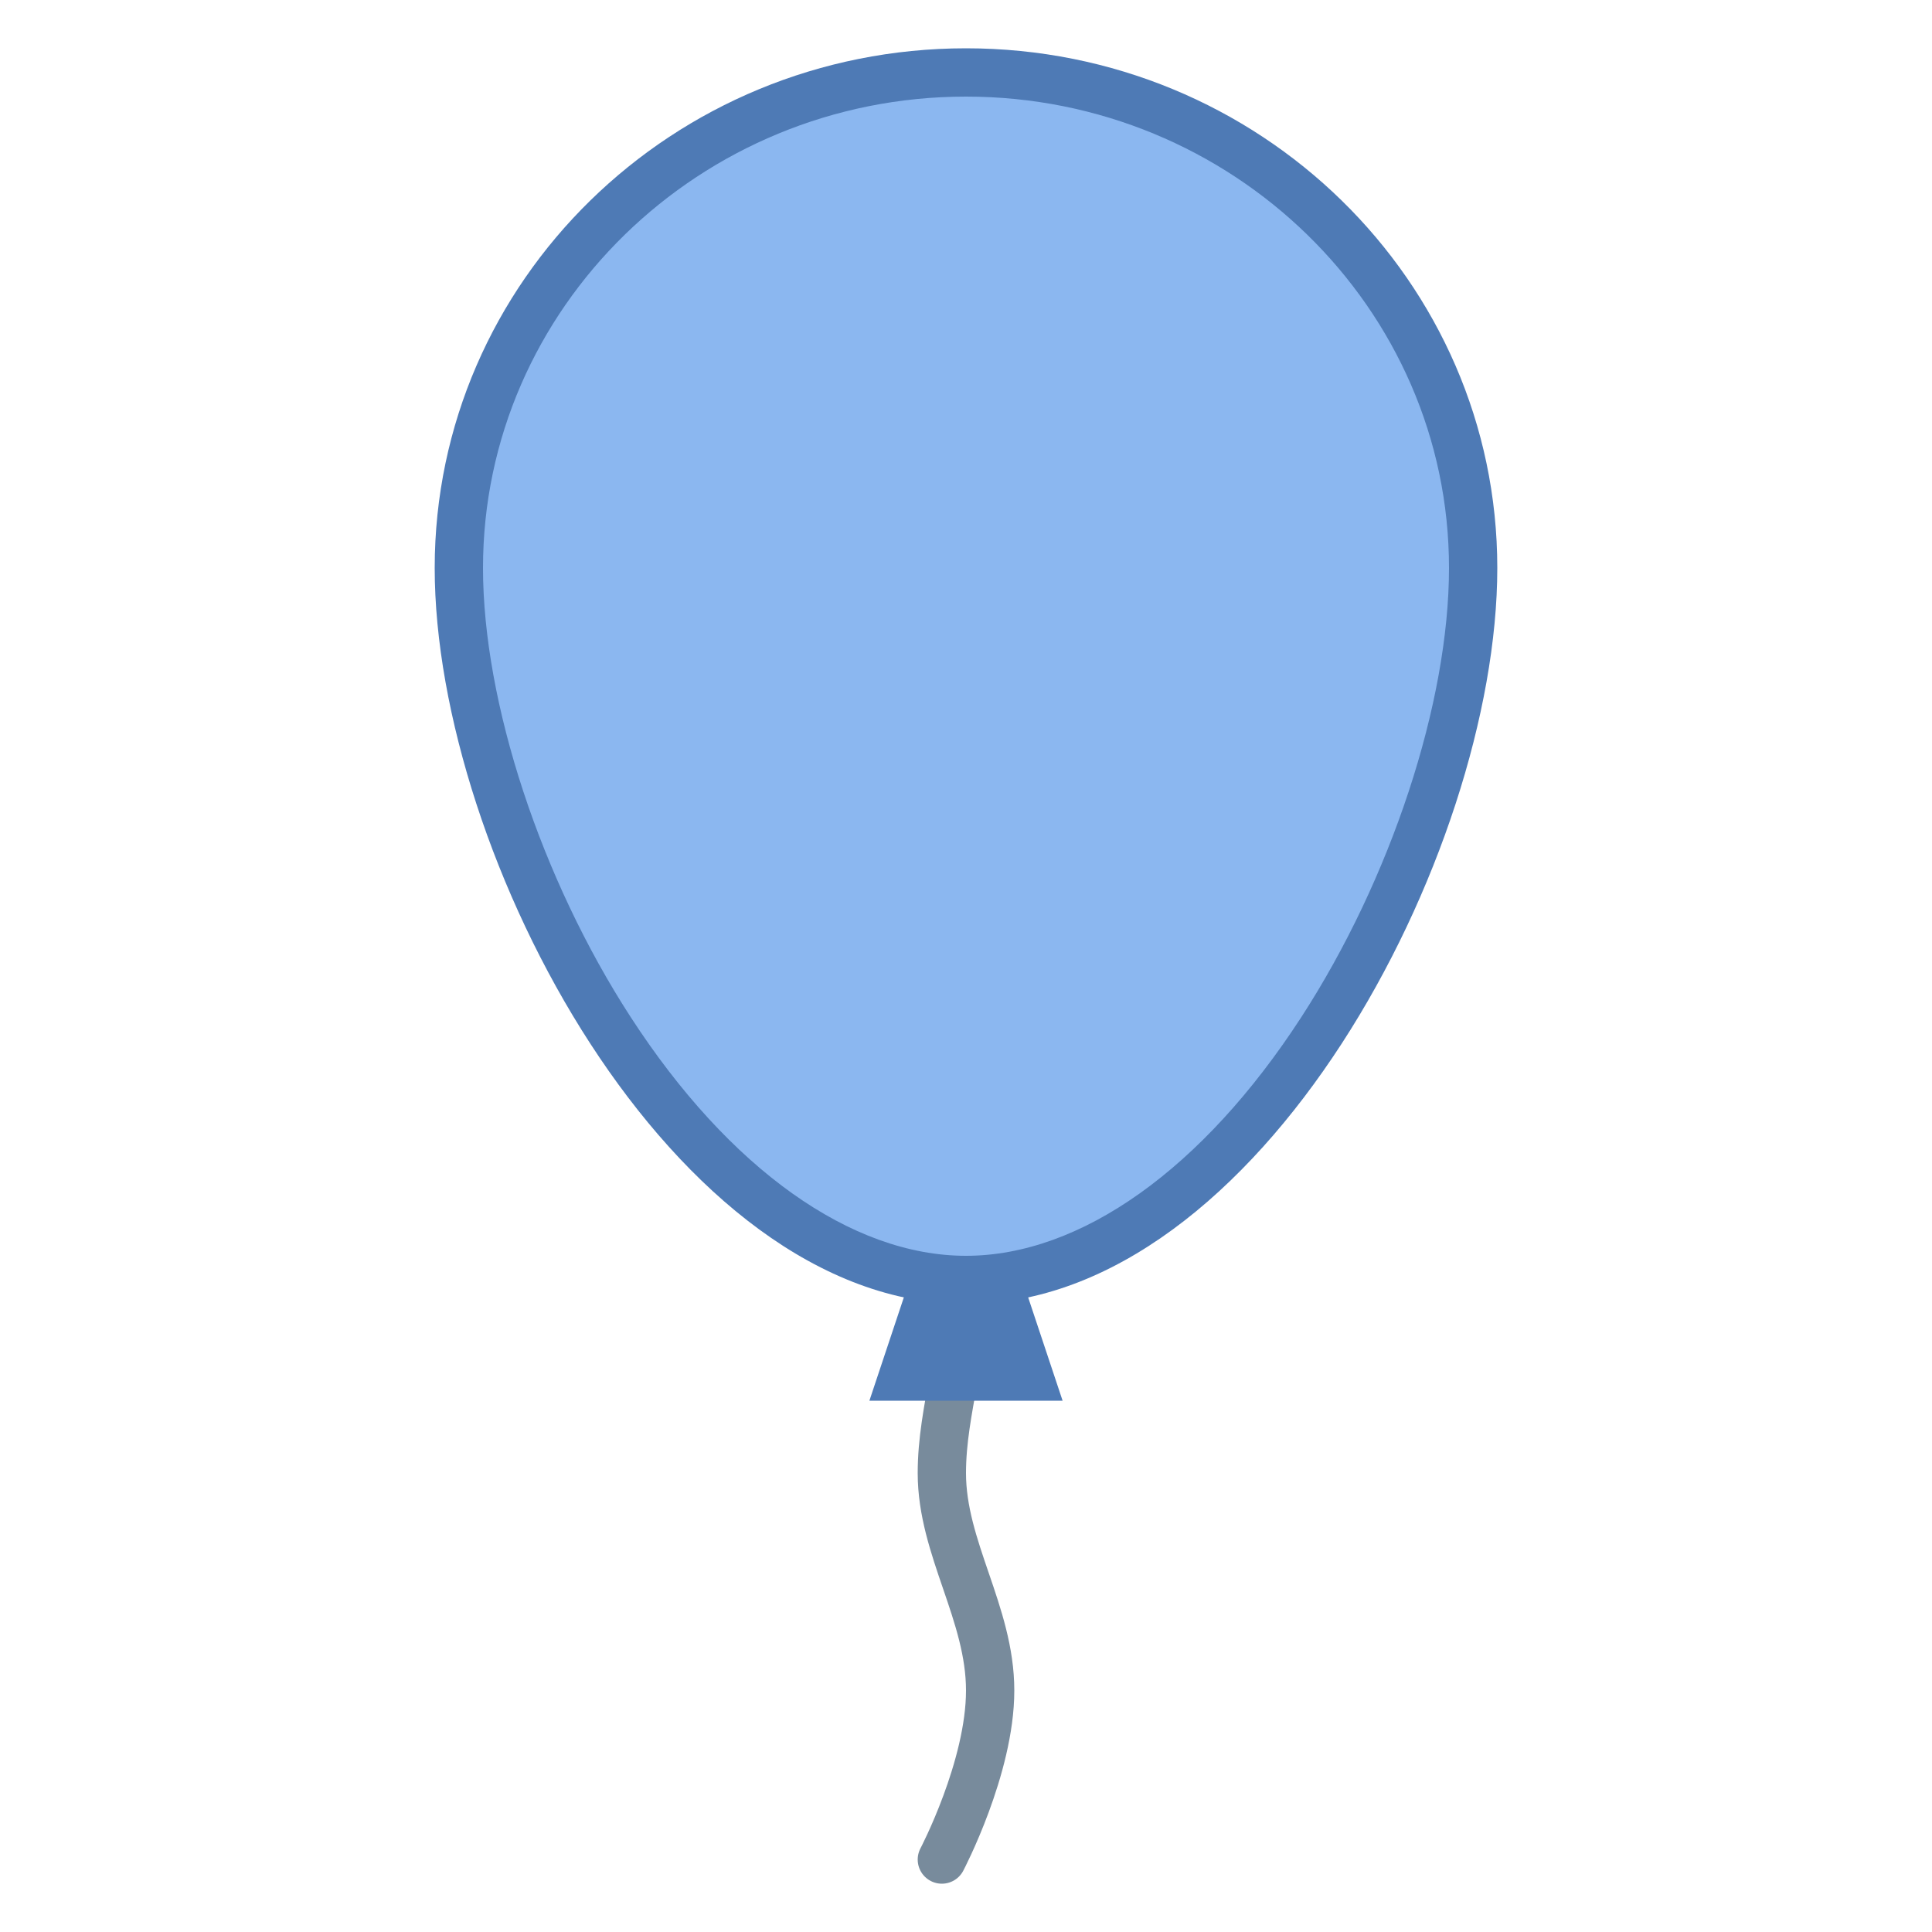 <svg xmlns="http://www.w3.org/2000/svg" viewBox="0 0 40 40"><path d="M20 25.992c0 2.032-.5 3.161-.5 4.508 0 1.559 1 2.902 1 4.5s-1 3.5-1 3.5" fill="none" stroke="#788b9c" stroke-linecap="round" stroke-miterlimit="10"/><path d="M20 26.5c-5.695 0-10.5-9.055-10.5-14.741C9.5 6.102 14.21 1.5 20 1.5s10.5 4.602 10.5 10.259C30.5 17.445 25.695 26.5 20 26.5z" fill="#8bb7f0"/><path d="M20 2c5.514 0 10 4.378 10 9.759 0 2.787-1.201 6.439-3.061 9.305C24.903 24.201 22.374 26 20 26s-4.903-1.799-6.939-4.937C11.201 18.198 10 14.546 10 11.759 10 6.378 14.486 2 20 2m0-1C13.925 1 9 5.817 9 11.759S13.925 27 20 27s11-9.3 11-15.241S26.075 1 20 1z" fill="#4e7ab5"/><polygon points="22,29 18,29 18.8,26.6 21.2,26.6" fill="#4e7ab5"/></svg>